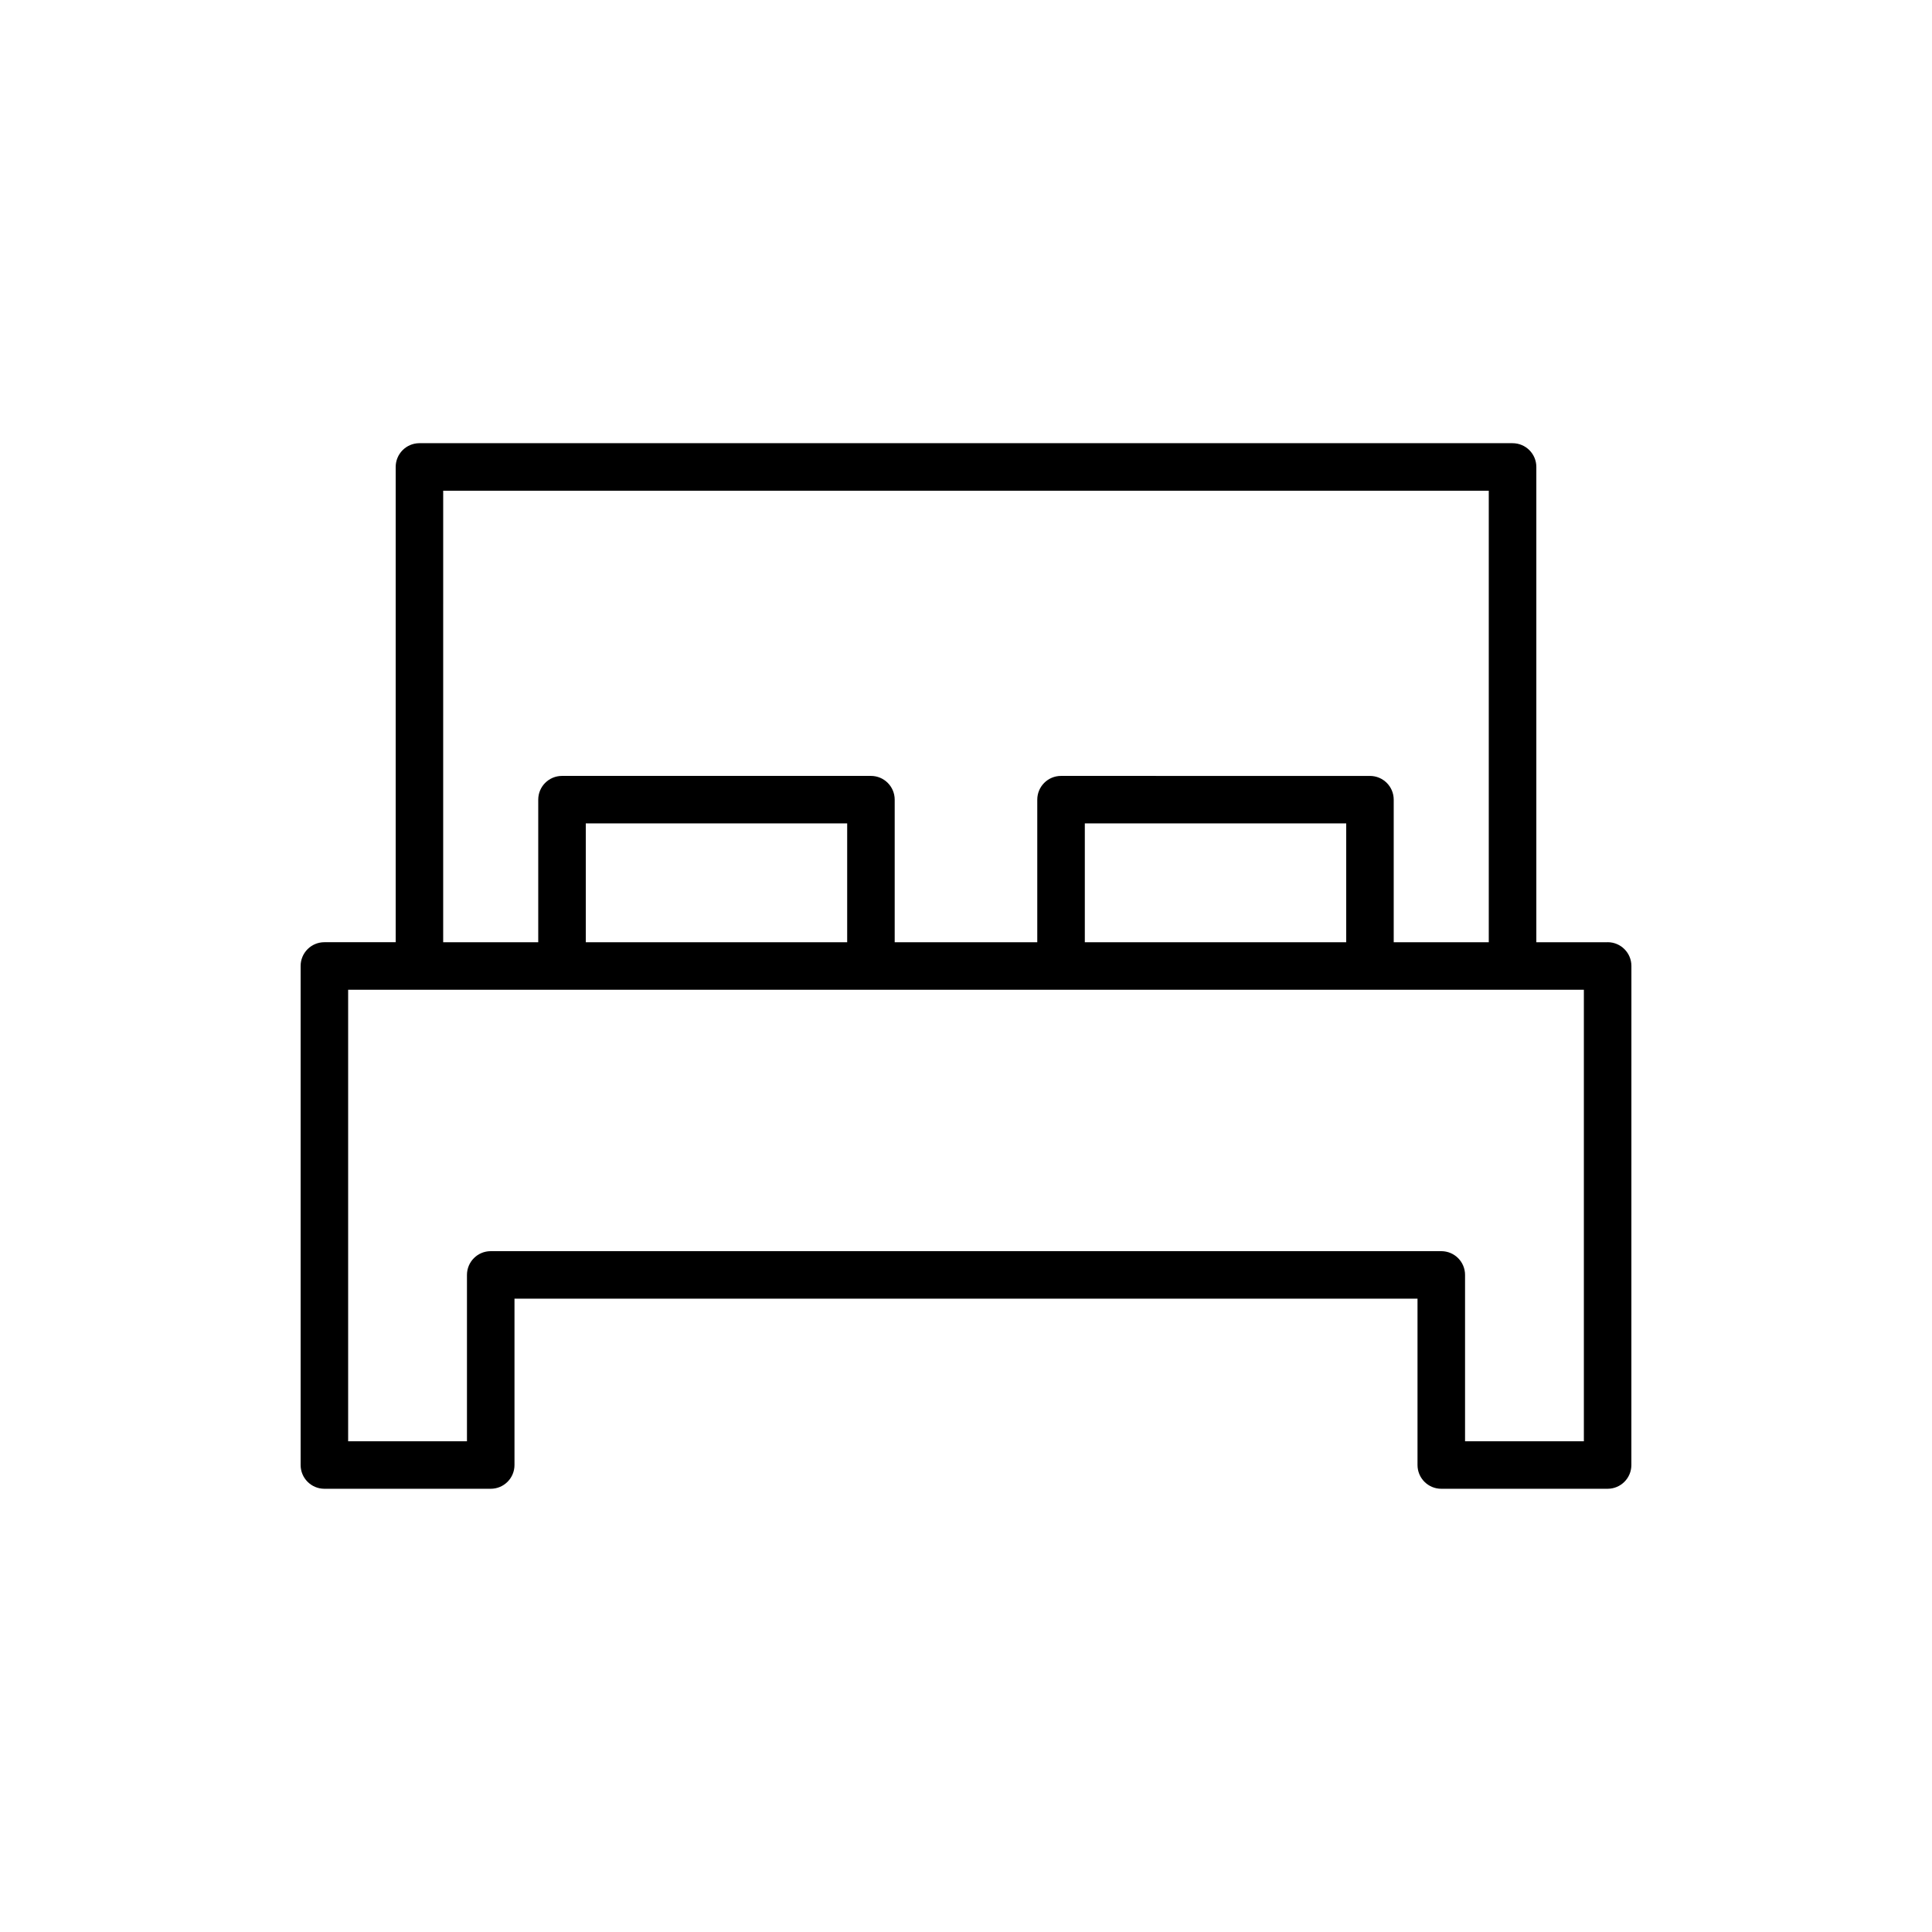 <?xml version="1.0" encoding="UTF-8"?>
<!-- Uploaded to: SVG Repo, www.svgrepo.com, Generator: SVG Repo Mixer Tools -->
<svg fill="#000000" width="800px" height="800px" version="1.1" viewBox="144 144 512 512" xmlns="http://www.w3.org/2000/svg">
 <path d="m570.04 393.7h-18.895v-125.95c0-3.477-2.816-6.297-6.297-6.297l-289.69-0.004c-3.481 0-6.297 2.82-6.297 6.297v125.95h-18.895c-3.481 0-6.297 2.82-6.297 6.297v132.25c0 3.477 2.816 6.297 6.297 6.297h44.082c3.481 0 6.297-2.82 6.297-6.297v-44.082h239.31v44.082c0 3.477 2.816 6.297 6.297 6.297h44.082c3.481 0 6.297-2.82 6.297-6.297l0.008-132.25c0-3.481-2.816-6.301-6.297-6.301zm-308.59-119.65h277.09v119.66h-25.191v-37.785c0-3.477-2.816-6.297-6.297-6.297l-81.867-0.004c-3.481 0-6.297 2.82-6.297 6.297v37.785h-37.785v-37.785c0-3.477-2.816-6.297-6.297-6.297h-81.871c-3.481 0-6.297 2.82-6.297 6.297v37.785h-25.191zm239.31 119.65h-69.273v-31.488h69.273zm-132.25 0h-69.273v-31.488h69.273zm195.23 132.25h-31.488v-44.082c0-3.477-2.816-6.297-6.297-6.297h-251.91c-3.481 0-6.297 2.82-6.297 6.297v44.082h-31.488v-119.65h327.48z"/>
</svg>